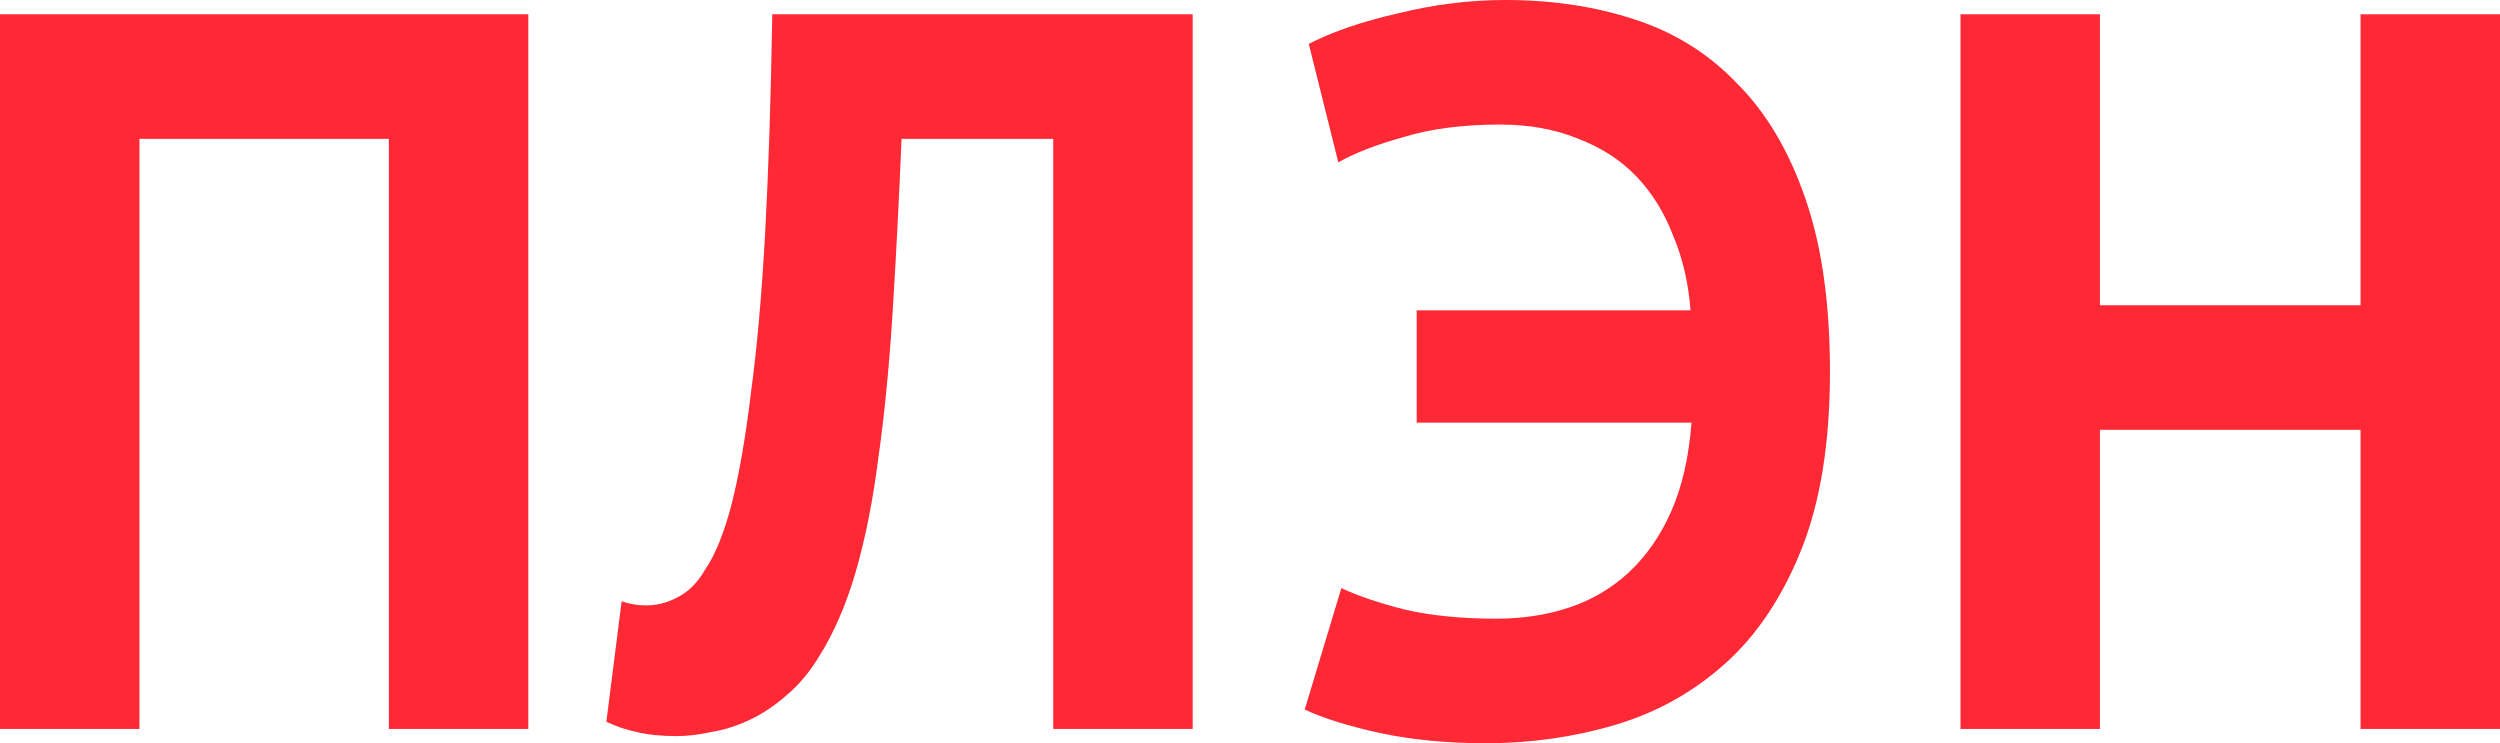 <?xml version="1.0" encoding="UTF-8"?> <svg xmlns="http://www.w3.org/2000/svg" width="1480" height="440" viewBox="0 0 1480 440" fill="none"> <path d="M230.201 82.198H82.559V431.538H0V8.462H312.76V431.538H230.201V82.198Z" fill="#FF2835"></path> <path d="M623.515 82.198H533.725C532.118 120.476 530.31 155.33 528.301 186.758C526.292 218.187 523.48 246.593 519.864 271.978C516.65 296.96 512.231 319.121 506.607 338.462C500.982 357.802 493.751 374.524 484.912 388.626C479.288 397.894 472.86 405.549 465.628 411.593C458.799 417.637 451.567 422.473 443.934 426.099C436.301 429.725 428.668 432.143 421.034 433.352C413.803 434.963 406.973 435.769 400.545 435.769C391.305 435.769 383.471 434.963 377.043 433.352C371.017 432.143 364.991 430.128 358.965 427.308L368.004 355.989C370.414 356.795 372.825 357.399 375.235 357.802C377.646 358.205 380.056 358.407 382.467 358.407C388.895 358.407 395.122 356.795 401.148 353.571C407.576 350.348 413 344.908 417.419 337.253C423.445 328.388 428.668 315.495 433.087 298.571C437.506 281.245 441.323 259.286 444.537 232.692C448.152 206.099 450.965 174.469 452.973 137.802C454.982 100.733 456.388 57.619 457.192 8.462H706.074V431.538H623.515V82.198Z" fill="#FF2835"></path> <path d="M838.679 183.736H1000.78C999.579 167.619 996.164 152.912 990.54 139.615C985.317 125.916 978.086 114.231 968.845 104.56C959.605 94.89 948.155 87.436 934.496 82.198C920.837 76.557 905.369 73.736 888.094 73.736C866.4 73.736 847.518 76.154 831.448 80.989C815.378 85.421 802.321 90.458 792.277 96.099L774.801 25.989C788.863 18.736 806.539 12.692 827.832 7.857C849.125 2.619 870.216 0 891.107 0C918.828 0 944.339 3.828 967.64 11.483C991.343 19.139 1011.63 31.831 1028.5 49.56C1045.78 66.886 1059.24 89.652 1068.88 117.857C1078.52 145.659 1083.34 179.707 1083.34 220C1083.34 261.905 1077.72 296.96 1066.47 325.165C1055.22 353.37 1040.16 375.934 1021.27 392.857C1002.39 409.78 980.697 421.868 956.19 429.121C931.684 436.374 906.173 440 879.657 440C856.758 440 835.867 437.985 816.985 433.956C798.505 429.927 783.64 425.293 772.391 420.055L794.085 348.132C803.325 352.564 815.78 356.795 831.448 360.824C847.116 364.451 865.195 366.264 885.684 366.264C901.352 366.264 915.815 364.048 929.072 359.615C942.33 355.183 953.981 348.333 964.024 339.066C974.47 329.396 982.907 317.308 989.335 302.802C995.762 288.297 999.78 270.769 1001.39 250.22H838.679V183.736Z" fill="#FF2835"></path> <path d="M1397.44 254.451H1243.17V431.538H1160.61V8.462H1243.17V180.714H1397.44V8.462H1480V431.538H1397.44V254.451Z" fill="#FF2835"></path> </svg> 